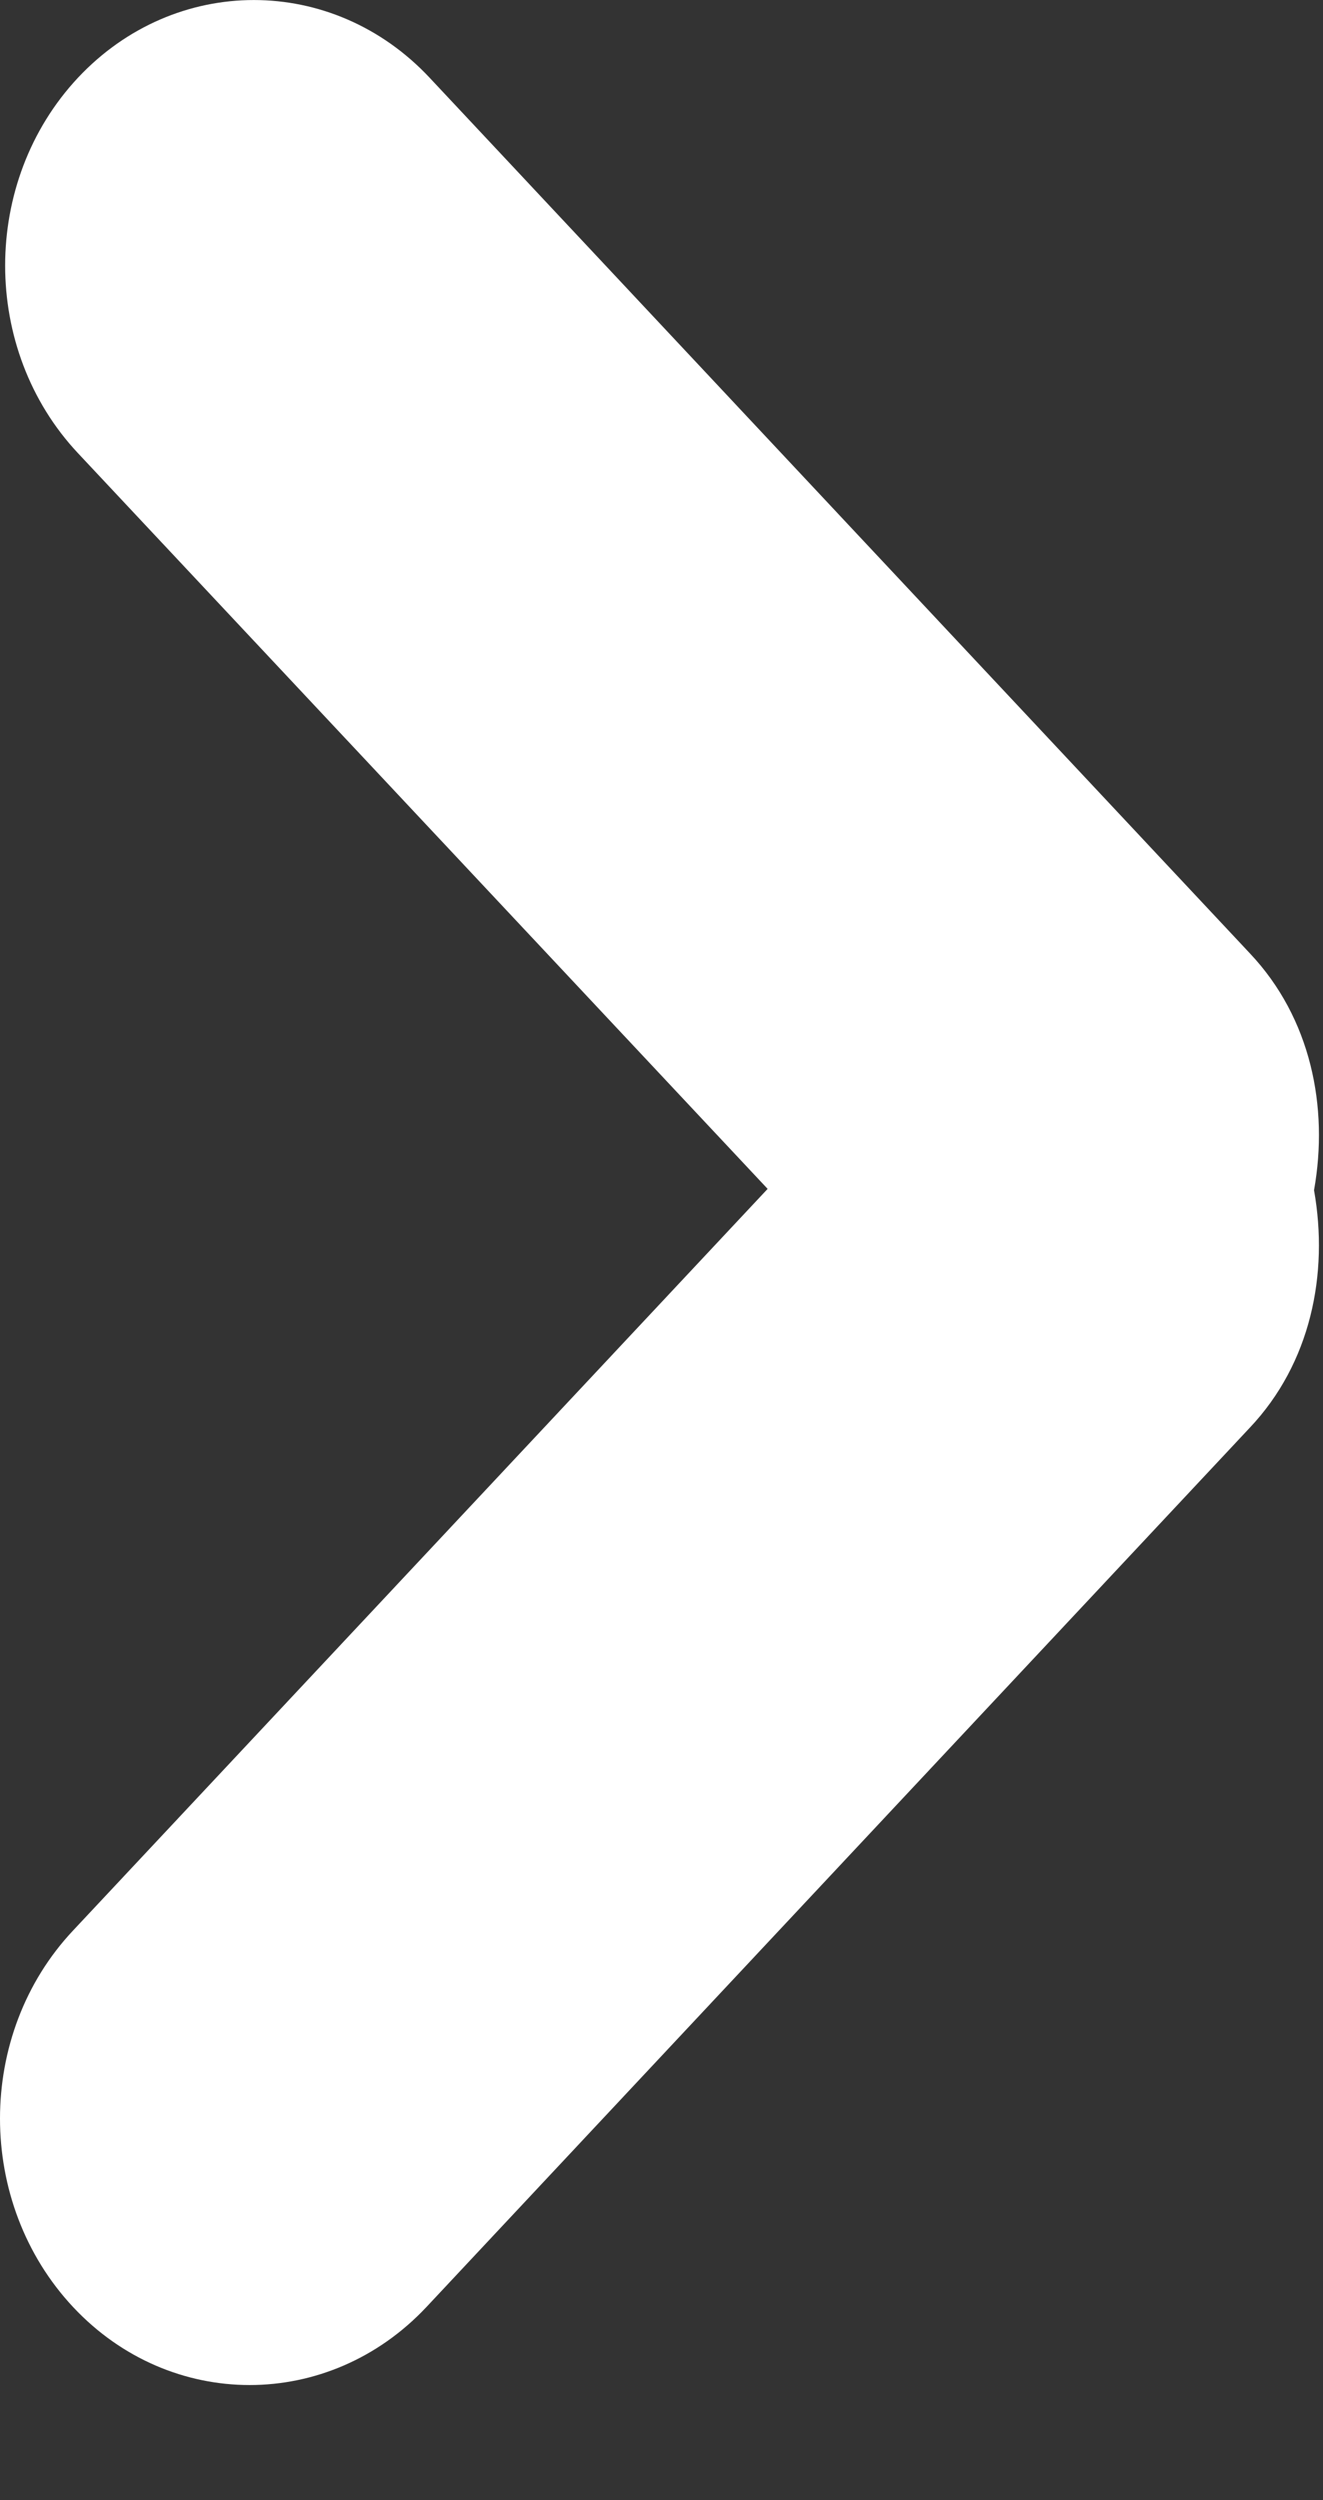 <?xml version="1.0" encoding="UTF-8"?>
<svg width="9px" height="17px" viewBox="0 0 9 17" version="1.1" xmlns="http://www.w3.org/2000/svg" xmlns:xlink="http://www.w3.org/1999/xlink">
    <rect x="0" y="0" width="9" height="17" fill="#333333" stroke="none"/>
    <!-- Generator: Sketch 64 (93537) - https://sketch.com -->
    <title>Shape Copy 4</title>
    <desc>Created with Sketch.</desc>
    <g id="Slider-Menu" stroke="none" stroke-width="1" fill="none" fill-rule="evenodd">
        <g id="Menu---Category-Hover" transform="translate(-317, -275)" fill="#FFFFFF">
            <g id="Side-Menu">
                <g id="Side-Arrows" transform="translate(317, 95)">
                    <path d="M8.939,188.093 C9.04,188.663 8.916,189.27 8.502,189.708 L2.9,195.688 C2.236,196.394 1.16,196.394 0.498,195.688 C-0.166,194.979 -0.166,193.831 0.498,193.126 L5.222,188.084 L0.53,183.081 C-0.13,182.377 -0.13,181.235 0.53,180.529 C1.191,179.824 2.263,179.824 2.923,180.529 L8.504,186.484 C8.917,186.922 9.04,187.527 8.939,188.093 L8.939,188.093 Z" id="Shape-Copy-4"></path>
                </g>
            </g>
        </g>
    </g>
</svg>